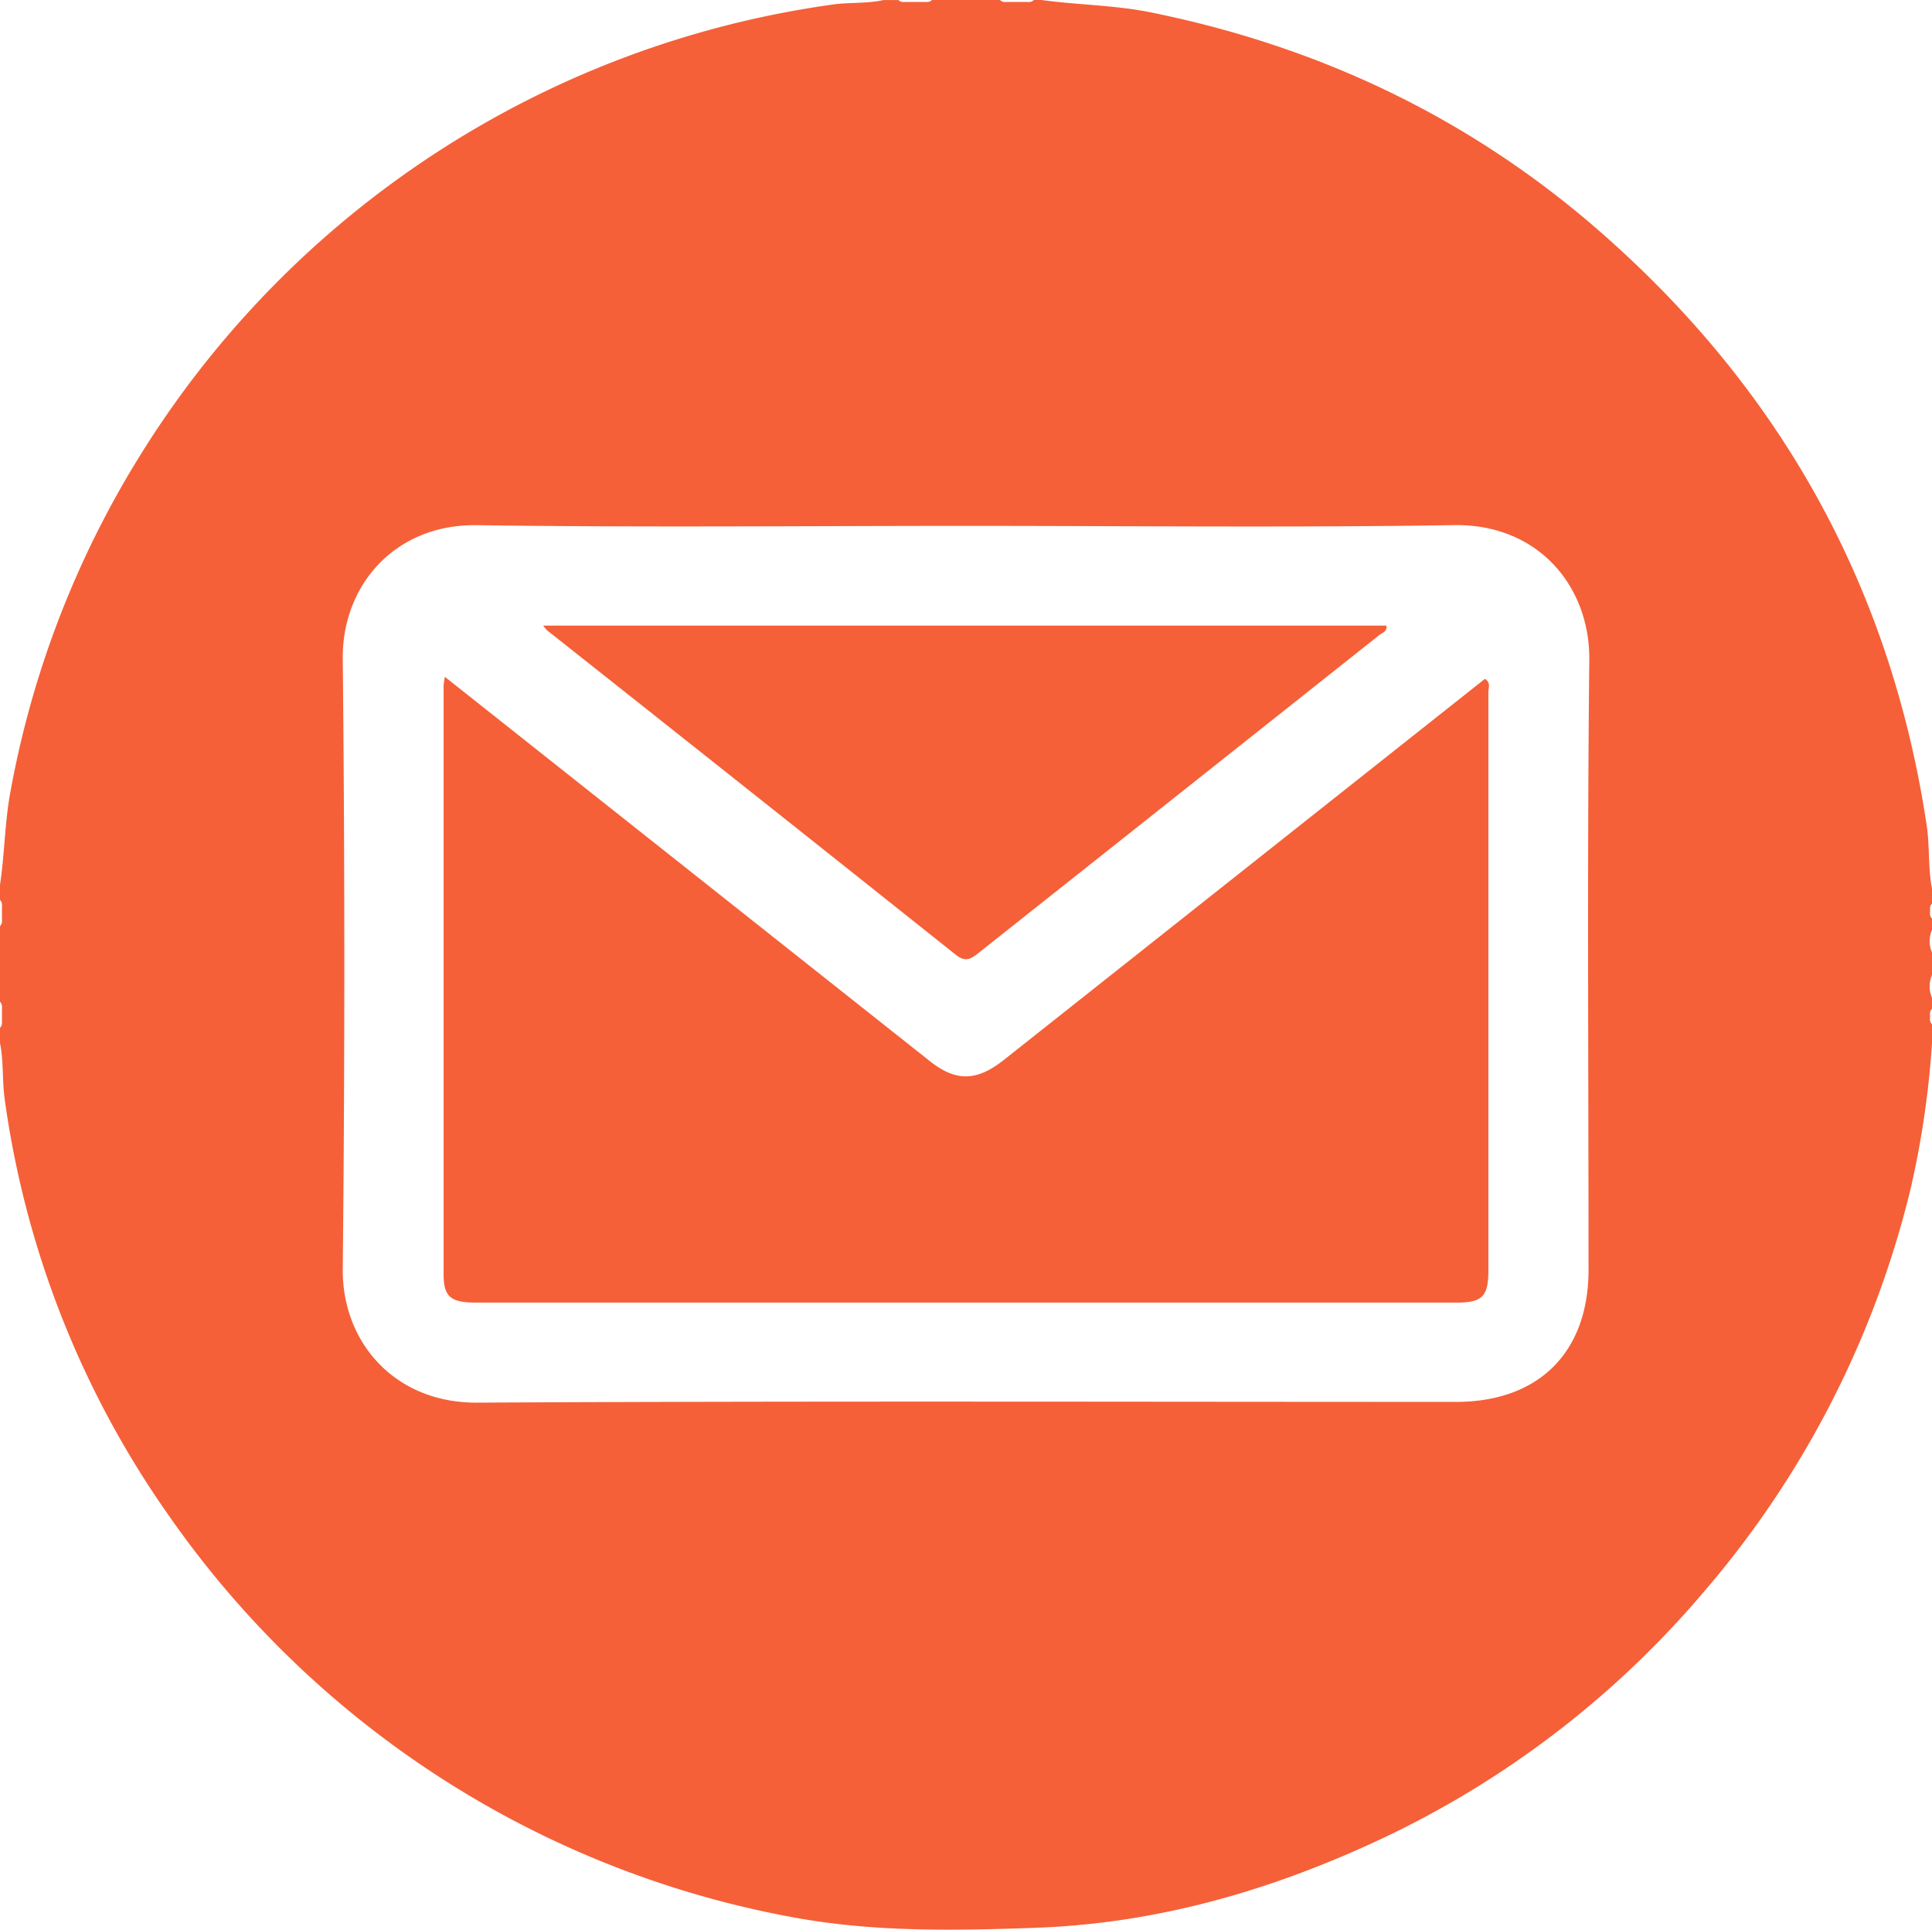 <svg xmlns="http://www.w3.org/2000/svg" viewBox="0 0 383.86 383.49"><defs><style>.cls-1{fill:#f56038;}</style></defs><g id="Layer_2" data-name="Layer 2"><g id="Layer_1-2" data-name="Layer 1"><path class="cls-1" d="M383.86,179.59v-3c-.81-4.14-.43-8.38-1.05-12.54-7.18-47.72-29.34-87.24-65.76-118.76C291.5,23.19,261.88,9.2,228.74,2.48,221.51,1,214.18,1,206.92,0h-1.5a1.47,1.47,0,0,1-1.25.39h-4.26A1.47,1.47,0,0,1,198.68,0h-13.5A1.47,1.47,0,0,1,184,.39h-4c-.53,0-1.07.08-1.48-.38h-3c-3.29.74-6.67.42-10,.88A193.25,193.25,0,0,0,27.68,90.76,191.66,191.66,0,0,0,2,157.76c-1.07,6-1.09,12.08-2,18.08v3a1.51,1.51,0,0,1,.39,1.25,1.85,1.85,0,0,0,0,.23,1.62,1.62,0,0,0,0,.22v1.83a1,1,0,0,0,0,.17,2.44,2.44,0,0,0,0,.27A1.53,1.53,0,0,1,0,184.07v15a1.53,1.53,0,0,1,.39,1.26,2.44,2.44,0,0,0,0,.27,1,1,0,0,0,0,.17v1.83a1.62,1.62,0,0,0,0,.22,1.85,1.85,0,0,0,0,.23A1.53,1.53,0,0,1,0,204.28v3c.74,3.65.42,7.4.92,11.06a188.17,188.17,0,0,0,32.32,82.42A193.68,193.68,0,0,0,158,381.11c15.82,2.87,31.76,2.58,47.73,2,24.5-.85,47.43-7.59,69.43-18a189.94,189.94,0,0,0,63.31-48.69A192,192,0,0,0,379.67,236a182,182,0,0,0,4.19-28.7v-3.74a1.49,1.49,0,0,1-.39-1.26V202c0-.52-.08-1.08.39-1.49v-2.25a5.65,5.65,0,0,1,0-4.49v-4.49a5.65,5.65,0,0,1,0-4.49v-2.24a1.5,1.5,0,0,1-.39-1.27v-.26C383.49,180.53,383.4,180,383.86,179.59ZM192.21,104.51c32.23,0,64.47.36,96.7-.15,16.72-.26,27,12.18,26.86,26.78-.43,40.4-.15,80.8-.15,121.2,0,16.4-9.88,26.26-26.33,26.26-64.85,0-129.69-.2-194.53.15-16.32.08-26.81-12-26.66-26.6q.62-60.59,0-121.2c-.15-14.63,10.37-26.82,26.66-26.58C127.24,104.84,159.73,104.51,192.21,104.51Z"/><path class="cls-1" d="M199.44,210.65l94.14-74.59,1.44-1.14c1.23.71.7,1.82.7,2.68q0,57.42,0,114.82c0,5.25-1.2,6.45-6.33,6.45H94.55c-5,0-6.41-1.16-6.41-5.59q0-58.54,0-117.07a15.28,15.28,0,0,1,.25-1.7l40.51,32.11,55.72,44.16C189.89,215,194,214.94,199.44,210.65Z"/><path class="cls-1" d="M107.92,124.33H275.46c.21,1.2-.86,1.43-1.43,1.89q-39.85,31.64-79.72,63.25c-1.57,1.25-2.61,1.7-4.43.26q-40.53-32.29-81.16-64.44A9.51,9.51,0,0,1,107.92,124.33Z"/></g></g></svg>